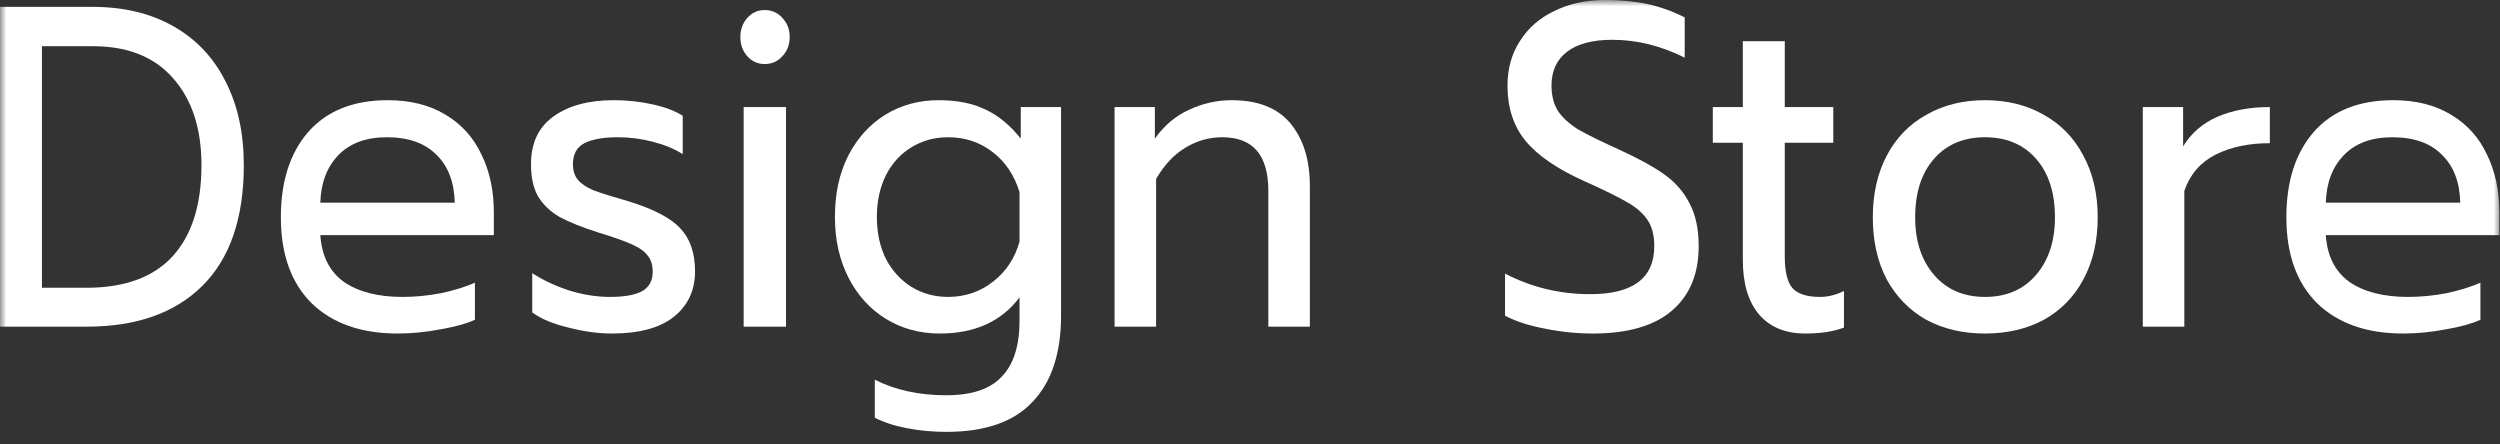 <svg width="197" height="35" viewBox="0 0 197 35" fill="none" xmlns="http://www.w3.org/2000/svg">
<rect x="0" y="0" width="197" height="35" fill="#333333" stroke="none"/>
<g clip-path="url(#clip0_2529_4849)">
<mask id="mask0_2529_4849" style="mask-type:luminance" maskUnits="userSpaceOnUse" x="0" y="0" width="197" height="35">
<path d="M197 0H0V35H197V0Z" fill="white"/>
</mask>
<g mask="url(#mask0_2529_4849)">
<path d="M0 0.541H7.289C9.73 0.541 11.847 1.045 13.639 2.055C15.432 3.064 16.804 4.506 17.754 6.381C18.726 8.256 19.212 10.467 19.212 13.014C19.212 17.196 18.121 20.368 15.94 22.531C13.78 24.67 10.745 25.74 6.836 25.74H0V0.541ZM6.803 22.676C9.827 22.676 12.095 21.846 13.607 20.188C15.119 18.53 15.875 16.139 15.875 13.014C15.875 10.13 15.13 7.847 13.639 6.165C12.171 4.482 10.065 3.641 7.322 3.641H3.305V22.676H6.803Z" fill="white"/>
<path d="M31.333 26.281C28.46 26.281 26.203 25.488 24.562 23.901C22.942 22.291 22.132 20.032 22.132 17.124C22.132 14.288 22.855 12.041 24.302 10.383C25.771 8.724 27.855 7.895 30.555 7.895C32.348 7.895 33.87 8.28 35.123 9.049C36.376 9.794 37.315 10.839 37.942 12.185C38.59 13.507 38.914 15.021 38.914 16.727V18.53H25.242C25.35 20.164 25.965 21.39 27.089 22.207C28.233 23 29.778 23.397 31.721 23.397C32.715 23.397 33.719 23.3 34.734 23.108C35.749 22.892 36.646 22.616 37.423 22.279V25.199C36.732 25.512 35.814 25.764 34.67 25.956C33.547 26.172 32.434 26.281 31.333 26.281ZM35.836 15.97C35.793 14.336 35.307 13.074 34.378 12.185C33.471 11.272 32.175 10.815 30.49 10.815C28.849 10.815 27.575 11.284 26.668 12.221C25.76 13.158 25.285 14.408 25.242 15.97H35.836Z" fill="white"/>
<path d="M48.225 26.281C47.145 26.281 46 26.124 44.791 25.812C43.581 25.523 42.631 25.127 41.94 24.622V21.522C42.782 22.075 43.754 22.531 44.855 22.892C45.957 23.228 47.026 23.397 48.063 23.397C49.229 23.397 50.082 23.24 50.622 22.928C51.162 22.616 51.432 22.111 51.432 21.414C51.432 20.885 51.302 20.465 51.043 20.152C50.806 19.816 50.385 19.515 49.78 19.251C49.197 18.986 48.311 18.674 47.123 18.314C45.849 17.905 44.834 17.496 44.078 17.088C43.343 16.655 42.782 16.114 42.393 15.466C42.026 14.817 41.843 13.976 41.843 12.942C41.843 11.284 42.425 10.034 43.592 9.193C44.78 8.328 46.367 7.895 48.354 7.895C49.391 7.895 50.406 8.003 51.4 8.219C52.393 8.436 53.192 8.736 53.797 9.121V12.149C53.171 11.74 52.393 11.416 51.465 11.176C50.557 10.935 49.629 10.815 48.678 10.815C47.534 10.815 46.659 10.971 46.054 11.284C45.449 11.596 45.147 12.149 45.147 12.942C45.147 13.447 45.277 13.855 45.536 14.168C45.795 14.48 46.205 14.757 46.767 14.997C47.35 15.213 48.268 15.502 49.521 15.862C51.486 16.463 52.847 17.172 53.603 17.989C54.38 18.806 54.769 19.936 54.769 21.378C54.769 22.868 54.218 24.058 53.117 24.947C52.015 25.836 50.385 26.281 48.225 26.281Z" fill="white"/>
<path d="M60.252 5.047C59.712 5.047 59.259 4.843 58.892 4.434C58.525 4.026 58.341 3.521 58.341 2.92C58.341 2.319 58.525 1.815 58.892 1.406C59.259 0.997 59.712 0.793 60.252 0.793C60.814 0.793 61.278 0.997 61.645 1.406C62.034 1.815 62.229 2.319 62.229 2.92C62.229 3.521 62.034 4.026 61.645 4.434C61.278 4.843 60.814 5.047 60.252 5.047ZM58.6 8.436H61.937V25.74H58.6V8.436Z" fill="white"/>
<path d="M74.572 34.031C73.514 34.031 72.477 33.935 71.462 33.743C70.469 33.551 69.626 33.274 68.935 32.914V29.922C70.555 30.739 72.434 31.147 74.572 31.147C76.581 31.147 78.039 30.655 78.946 29.669C79.874 28.708 80.339 27.242 80.339 25.271V23.433C78.913 25.331 76.818 26.281 74.054 26.281C72.477 26.281 71.062 25.896 69.81 25.127C68.557 24.358 67.574 23.276 66.862 21.883C66.149 20.489 65.792 18.89 65.792 17.088C65.792 15.261 66.138 13.663 66.829 12.293C67.542 10.899 68.514 9.818 69.745 9.049C70.998 8.28 72.401 7.895 73.957 7.895C75.404 7.895 76.624 8.135 77.617 8.616C78.633 9.073 79.572 9.842 80.436 10.923V8.436H83.611V24.875C83.611 27.831 82.866 30.09 81.376 31.652C79.907 33.238 77.639 34.031 74.572 34.031ZM74.702 23.397C76.041 23.397 77.218 23 78.233 22.207C79.27 21.414 79.972 20.356 80.339 19.035V15.141C79.928 13.795 79.216 12.738 78.201 11.969C77.207 11.2 76.041 10.815 74.702 10.815C73.643 10.815 72.682 11.079 71.818 11.608C70.976 12.113 70.306 12.846 69.81 13.807C69.335 14.769 69.097 15.862 69.097 17.088C69.097 18.338 69.335 19.443 69.81 20.404C70.306 21.342 70.976 22.075 71.818 22.604C72.682 23.132 73.643 23.397 74.702 23.397Z" fill="white"/>
<path d="M87.828 8.436H91.003V10.923C91.737 9.89 92.633 9.133 93.692 8.652C94.772 8.147 95.895 7.895 97.061 7.895C99.135 7.895 100.679 8.508 101.694 9.734C102.709 10.959 103.217 12.606 103.217 14.672V25.74H99.945V15.033C99.945 12.221 98.735 10.815 96.316 10.815C95.279 10.815 94.307 11.091 93.4 11.644C92.515 12.173 91.748 12.99 91.1 14.096V25.74H87.828V8.436Z" fill="white"/>
<path d="M125.53 26.281C124.234 26.281 122.949 26.148 121.674 25.884C120.422 25.644 119.396 25.307 118.597 24.875V21.558C120.67 22.64 122.906 23.18 125.303 23.18C128.672 23.18 130.357 21.919 130.357 19.395C130.357 18.53 130.173 17.833 129.806 17.304C129.439 16.775 128.91 16.319 128.219 15.934C127.528 15.526 126.404 14.973 124.849 14.276C122.711 13.315 121.167 12.257 120.217 11.104C119.266 9.95 118.791 8.496 118.791 6.741C118.791 5.42 119.115 4.254 119.763 3.245C120.411 2.211 121.318 1.418 122.484 0.865C123.651 0.288 124.99 0 126.502 0C127.733 0 128.845 0.108 129.839 0.324C130.832 0.541 131.804 0.889 132.754 1.37V4.542C130.875 3.605 128.975 3.136 127.052 3.136C125.497 3.136 124.309 3.449 123.489 4.074C122.668 4.699 122.258 5.588 122.258 6.741C122.258 7.535 122.43 8.207 122.776 8.76C123.143 9.289 123.672 9.77 124.363 10.202C125.076 10.611 126.124 11.127 127.506 11.752C129.04 12.449 130.249 13.11 131.135 13.735C132.02 14.36 132.69 15.129 133.143 16.042C133.618 16.932 133.856 18.049 133.856 19.395C133.856 21.582 133.154 23.276 131.75 24.478C130.346 25.68 128.273 26.281 125.53 26.281Z" fill="white"/>
<path d="M142.26 26.281C140.683 26.281 139.463 25.776 138.599 24.767C137.756 23.757 137.335 22.327 137.335 20.477V11.248H134.97V8.436H137.335V3.245H140.64V8.436H144.463V11.248H140.64V20.224C140.64 21.378 140.834 22.195 141.223 22.676C141.633 23.156 142.368 23.397 143.426 23.397C144.052 23.397 144.679 23.241 145.305 22.928V25.812C144.484 26.125 143.469 26.281 142.26 26.281Z" fill="white"/>
<path d="M156.422 26.281C154.673 26.281 153.128 25.92 151.789 25.199C150.472 24.454 149.435 23.397 148.679 22.027C147.945 20.633 147.577 18.999 147.577 17.124C147.577 15.273 147.945 13.651 148.679 12.257C149.413 10.863 150.45 9.794 151.789 9.049C153.128 8.28 154.673 7.895 156.422 7.895C158.172 7.895 159.716 8.28 161.055 9.049C162.394 9.794 163.431 10.863 164.165 12.257C164.921 13.651 165.299 15.273 165.299 17.124C165.299 18.999 164.921 20.633 164.165 22.027C163.431 23.397 162.394 24.454 161.055 25.199C159.716 25.92 158.172 26.281 156.422 26.281ZM156.422 23.397C158.107 23.397 159.446 22.82 160.439 21.666C161.433 20.513 161.93 18.999 161.93 17.124C161.93 15.177 161.433 13.639 160.439 12.509C159.446 11.38 158.107 10.815 156.422 10.815C154.737 10.815 153.398 11.38 152.405 12.509C151.411 13.639 150.915 15.177 150.915 17.124C150.915 18.999 151.411 20.513 152.405 21.666C153.398 22.82 154.737 23.397 156.422 23.397Z" fill="white"/>
<path d="M168.854 8.436H172.029V11.536C172.676 10.479 173.584 9.698 174.751 9.193C175.938 8.688 177.31 8.436 178.864 8.436V11.284C177.201 11.284 175.775 11.584 174.588 12.185C173.4 12.786 172.579 13.735 172.125 15.033V25.74H168.854V8.436Z" fill="white"/>
<path d="M189.365 26.281C186.493 26.281 184.236 25.488 182.594 23.901C180.975 22.291 180.166 20.032 180.166 17.124C180.166 14.288 180.889 12.041 182.336 10.383C183.804 8.724 185.889 7.895 188.589 7.895C190.382 7.895 191.903 8.28 193.156 9.049C194.409 9.794 195.348 10.839 195.975 12.185C196.623 13.507 196.947 15.021 196.947 16.727V18.53H183.275C183.382 20.164 183.998 21.39 185.122 22.207C186.266 23 187.811 23.397 189.754 23.397C190.747 23.397 191.752 23.3 192.767 23.108C193.782 22.892 194.679 22.616 195.457 22.279V25.199C194.765 25.512 193.848 25.764 192.703 25.956C191.58 26.172 190.468 26.281 189.365 26.281ZM193.87 15.97C193.827 14.336 193.34 13.074 192.411 12.185C191.504 11.272 190.208 10.815 188.524 10.815C186.882 10.815 185.607 11.284 184.7 12.221C183.793 13.158 183.318 14.408 183.275 15.97H193.87Z" fill="white"/>
</g>
</g>
<defs>
<clipPath id="clip0_2529_4849">
<rect width="197" height="35" fill="white"/>
</clipPath>
</defs>
</svg>
